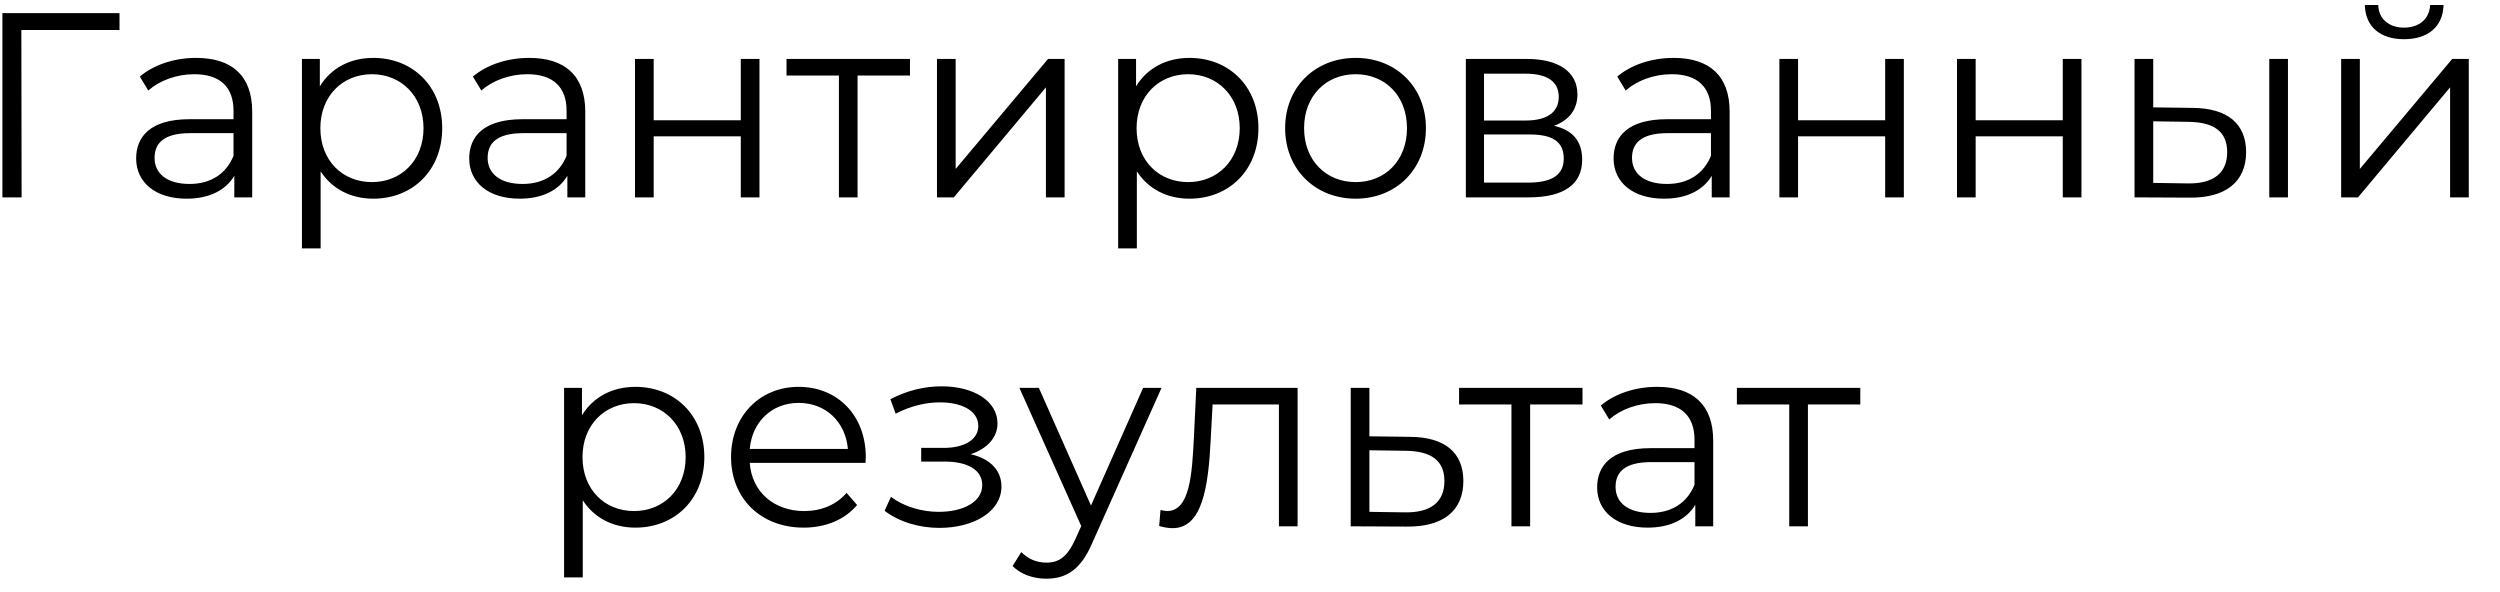 <?xml version="1.0" encoding="UTF-8"?> <svg xmlns="http://www.w3.org/2000/svg" width="76" height="18" viewBox="0 0 76 18" fill="none"> <path d="M3.633 0.4H0.073V6H0.657L0.649 0.912H3.633V0.4ZM5.963 1.76C5.299 1.76 4.675 1.968 4.251 2.328L4.507 2.752C4.851 2.448 5.363 2.256 5.907 2.256C6.691 2.256 7.099 2.648 7.099 3.368V3.624H5.763C4.555 3.624 4.139 4.168 4.139 4.816C4.139 5.544 4.723 6.04 5.675 6.04C6.371 6.04 6.867 5.776 7.123 5.344V6H7.667V3.392C7.667 2.304 7.051 1.76 5.963 1.76ZM5.763 5.592C5.091 5.592 4.699 5.288 4.699 4.8C4.699 4.368 4.963 4.048 5.779 4.048H7.099V4.736C6.875 5.288 6.403 5.592 5.763 5.592ZM11.347 1.76C10.651 1.76 10.067 2.064 9.723 2.624V1.792H9.179V7.552H9.747V5.208C10.099 5.752 10.675 6.04 11.347 6.04C12.547 6.04 13.443 5.176 13.443 3.896C13.443 2.624 12.547 1.76 11.347 1.76ZM11.307 5.536C10.411 5.536 9.739 4.88 9.739 3.896C9.739 2.92 10.411 2.256 11.307 2.256C12.195 2.256 12.875 2.92 12.875 3.896C12.875 4.88 12.195 5.536 11.307 5.536ZM16.088 1.76C15.424 1.76 14.8 1.968 14.376 2.328L14.632 2.752C14.976 2.448 15.488 2.256 16.032 2.256C16.816 2.256 17.224 2.648 17.224 3.368V3.624H15.888C14.68 3.624 14.264 4.168 14.264 4.816C14.264 5.544 14.848 6.04 15.8 6.04C16.496 6.04 16.992 5.776 17.248 5.344V6H17.792V3.392C17.792 2.304 17.176 1.76 16.088 1.76ZM15.888 5.592C15.216 5.592 14.824 5.288 14.824 4.8C14.824 4.368 15.088 4.048 15.904 4.048H17.224V4.736C17 5.288 16.528 5.592 15.888 5.592ZM19.304 6H19.872V4.144H22.52V6H23.088V1.792H22.52V3.656H19.872V1.792H19.304V6ZM27.663 1.792H23.91V2.296H25.503V6H26.07V2.296H27.663V1.792ZM28.484 6H28.996L31.796 2.656V6H32.364V1.792H31.86L29.052 5.136V1.792H28.484V6ZM36.16 1.76C35.464 1.76 34.88 2.064 34.536 2.624V1.792H33.992V7.552H34.56V5.208C34.912 5.752 35.488 6.04 36.16 6.04C37.36 6.04 38.256 5.176 38.256 3.896C38.256 2.624 37.36 1.76 36.16 1.76ZM36.12 5.536C35.224 5.536 34.552 4.88 34.552 3.896C34.552 2.92 35.224 2.256 36.12 2.256C37.008 2.256 37.688 2.92 37.688 3.896C37.688 4.88 37.008 5.536 36.12 5.536ZM41.212 6.04C42.444 6.04 43.348 5.144 43.348 3.896C43.348 2.648 42.444 1.76 41.212 1.76C39.98 1.76 39.068 2.648 39.068 3.896C39.068 5.144 39.98 6.04 41.212 6.04ZM41.212 5.536C40.316 5.536 39.644 4.88 39.644 3.896C39.644 2.912 40.316 2.256 41.212 2.256C42.108 2.256 42.772 2.912 42.772 3.896C42.772 4.88 42.108 5.536 41.212 5.536ZM47.242 3.824C47.682 3.664 47.954 3.344 47.954 2.872C47.954 2.176 47.37 1.792 46.418 1.792H44.562V6H46.474C47.57 6 48.098 5.584 48.098 4.856C48.098 4.304 47.826 3.96 47.242 3.824ZM45.114 2.24H46.378C47.026 2.24 47.386 2.472 47.386 2.944C47.386 3.416 47.026 3.664 46.378 3.664H45.114V2.24ZM46.45 5.552H45.114V4.088H46.506C47.218 4.088 47.538 4.32 47.538 4.824C47.538 5.328 47.162 5.552 46.45 5.552ZM50.877 1.76C50.213 1.76 49.589 1.968 49.165 2.328L49.421 2.752C49.765 2.448 50.277 2.256 50.821 2.256C51.605 2.256 52.013 2.648 52.013 3.368V3.624H50.677C49.469 3.624 49.053 4.168 49.053 4.816C49.053 5.544 49.637 6.04 50.589 6.04C51.285 6.04 51.781 5.776 52.037 5.344V6H52.581V3.392C52.581 2.304 51.965 1.76 50.877 1.76ZM50.677 5.592C50.005 5.592 49.613 5.288 49.613 4.8C49.613 4.368 49.877 4.048 50.693 4.048H52.013V4.736C51.789 5.288 51.317 5.592 50.677 5.592ZM54.093 6H54.661V4.144H57.309V6H57.877V1.792H57.309V3.656H54.661V1.792H54.093V6ZM59.492 6H60.06V4.144H62.708V6H63.276V1.792H62.708V3.656H60.06V1.792H59.492V6ZM66.658 3.28L65.458 3.264V1.792H64.89V6L66.554 6.008C67.666 6.024 68.282 5.52 68.282 4.624C68.282 3.76 67.714 3.288 66.658 3.28ZM68.986 6H69.554V1.792H68.986V6ZM66.522 5.576L65.458 5.56V3.688L66.522 3.704C67.306 3.712 67.706 4 67.706 4.624C67.706 5.256 67.298 5.584 66.522 5.576ZM73.083 1.192C73.795 1.192 74.267 0.824 74.283 0.152H73.875C73.859 0.576 73.539 0.84 73.083 0.84C72.627 0.84 72.307 0.576 72.299 0.152H71.891C71.907 0.824 72.371 1.192 73.083 1.192ZM71.171 6H71.683L74.483 2.656V6H75.051V1.792H74.547L71.739 5.136V1.792H71.171V6ZM19.316 11.76C18.62 11.76 18.036 12.064 17.692 12.624V11.792H17.148V17.552H17.716V15.208C18.068 15.752 18.644 16.04 19.316 16.04C20.516 16.04 21.412 15.176 21.412 13.896C21.412 12.624 20.516 11.76 19.316 11.76ZM19.276 15.536C18.38 15.536 17.708 14.88 17.708 13.896C17.708 12.92 18.38 12.256 19.276 12.256C20.164 12.256 20.844 12.92 20.844 13.896C20.844 14.88 20.164 15.536 19.276 15.536ZM26.32 13.896C26.32 12.632 25.464 11.76 24.28 11.76C23.096 11.76 22.224 12.648 22.224 13.896C22.224 15.144 23.12 16.04 24.432 16.04C25.096 16.04 25.68 15.8 26.056 15.352L25.736 14.984C25.416 15.352 24.96 15.536 24.448 15.536C23.528 15.536 22.856 14.952 22.792 14.072H26.312C26.312 14.008 26.32 13.944 26.32 13.896ZM24.28 12.248C25.104 12.248 25.704 12.824 25.776 13.648H22.792C22.864 12.824 23.464 12.248 24.28 12.248ZM29.508 13.808C29.996 13.648 30.324 13.312 30.324 12.872C30.324 12.184 29.588 11.744 28.628 11.744C28.116 11.744 27.588 11.864 27.068 12.136L27.228 12.576C27.676 12.344 28.14 12.232 28.572 12.232C29.244 12.232 29.74 12.488 29.74 12.952C29.74 13.368 29.308 13.616 28.692 13.616H28.004V14.032H28.724C29.428 14.032 29.86 14.296 29.86 14.744C29.86 15.256 29.292 15.56 28.532 15.56C28.02 15.56 27.476 15.4 27.084 15.104L26.892 15.528C27.34 15.872 27.956 16.048 28.556 16.048C29.604 16.048 30.444 15.552 30.444 14.792C30.444 14.296 30.1 13.944 29.508 13.808ZM34.75 11.792L33.166 15.368L31.582 11.792H30.99L32.87 15.992L32.686 16.4C32.446 16.928 32.19 17.104 31.814 17.104C31.51 17.104 31.254 16.992 31.046 16.784L30.782 17.208C31.038 17.464 31.414 17.592 31.806 17.592C32.406 17.592 32.854 17.328 33.206 16.504L35.31 11.792H34.75ZM36.367 11.792L36.295 13.296C36.239 14.408 36.175 15.536 35.479 15.536C35.423 15.536 35.351 15.52 35.279 15.504L35.239 15.992C35.391 16.032 35.519 16.056 35.647 16.056C36.551 16.056 36.735 14.808 36.807 13.336L36.863 12.296H38.879V16H39.447V11.792H36.367ZM42.87 13.28L41.63 13.264V11.792H41.062V16L42.758 16.008C43.878 16.024 44.486 15.52 44.486 14.624C44.486 13.76 43.926 13.288 42.87 13.28ZM42.726 15.576L41.63 15.56V13.688L42.726 13.704C43.51 13.712 43.91 14 43.91 14.624C43.91 15.256 43.502 15.584 42.726 15.576ZM48.108 11.792H44.356V12.296H45.948V16H46.516V12.296H48.108V11.792ZM50.377 11.76C49.713 11.76 49.089 11.968 48.665 12.328L48.921 12.752C49.265 12.448 49.777 12.256 50.321 12.256C51.105 12.256 51.513 12.648 51.513 13.368V13.624H50.177C48.969 13.624 48.553 14.168 48.553 14.816C48.553 15.544 49.137 16.04 50.089 16.04C50.785 16.04 51.281 15.776 51.537 15.344V16H52.081V13.392C52.081 12.304 51.465 11.76 50.377 11.76ZM50.177 15.592C49.505 15.592 49.113 15.288 49.113 14.8C49.113 14.368 49.377 14.048 50.193 14.048H51.513V14.736C51.289 15.288 50.817 15.592 50.177 15.592ZM56.553 11.792H52.801V12.296H54.393V16H54.961V12.296H56.553V11.792Z" fill="black"></path> </svg> 